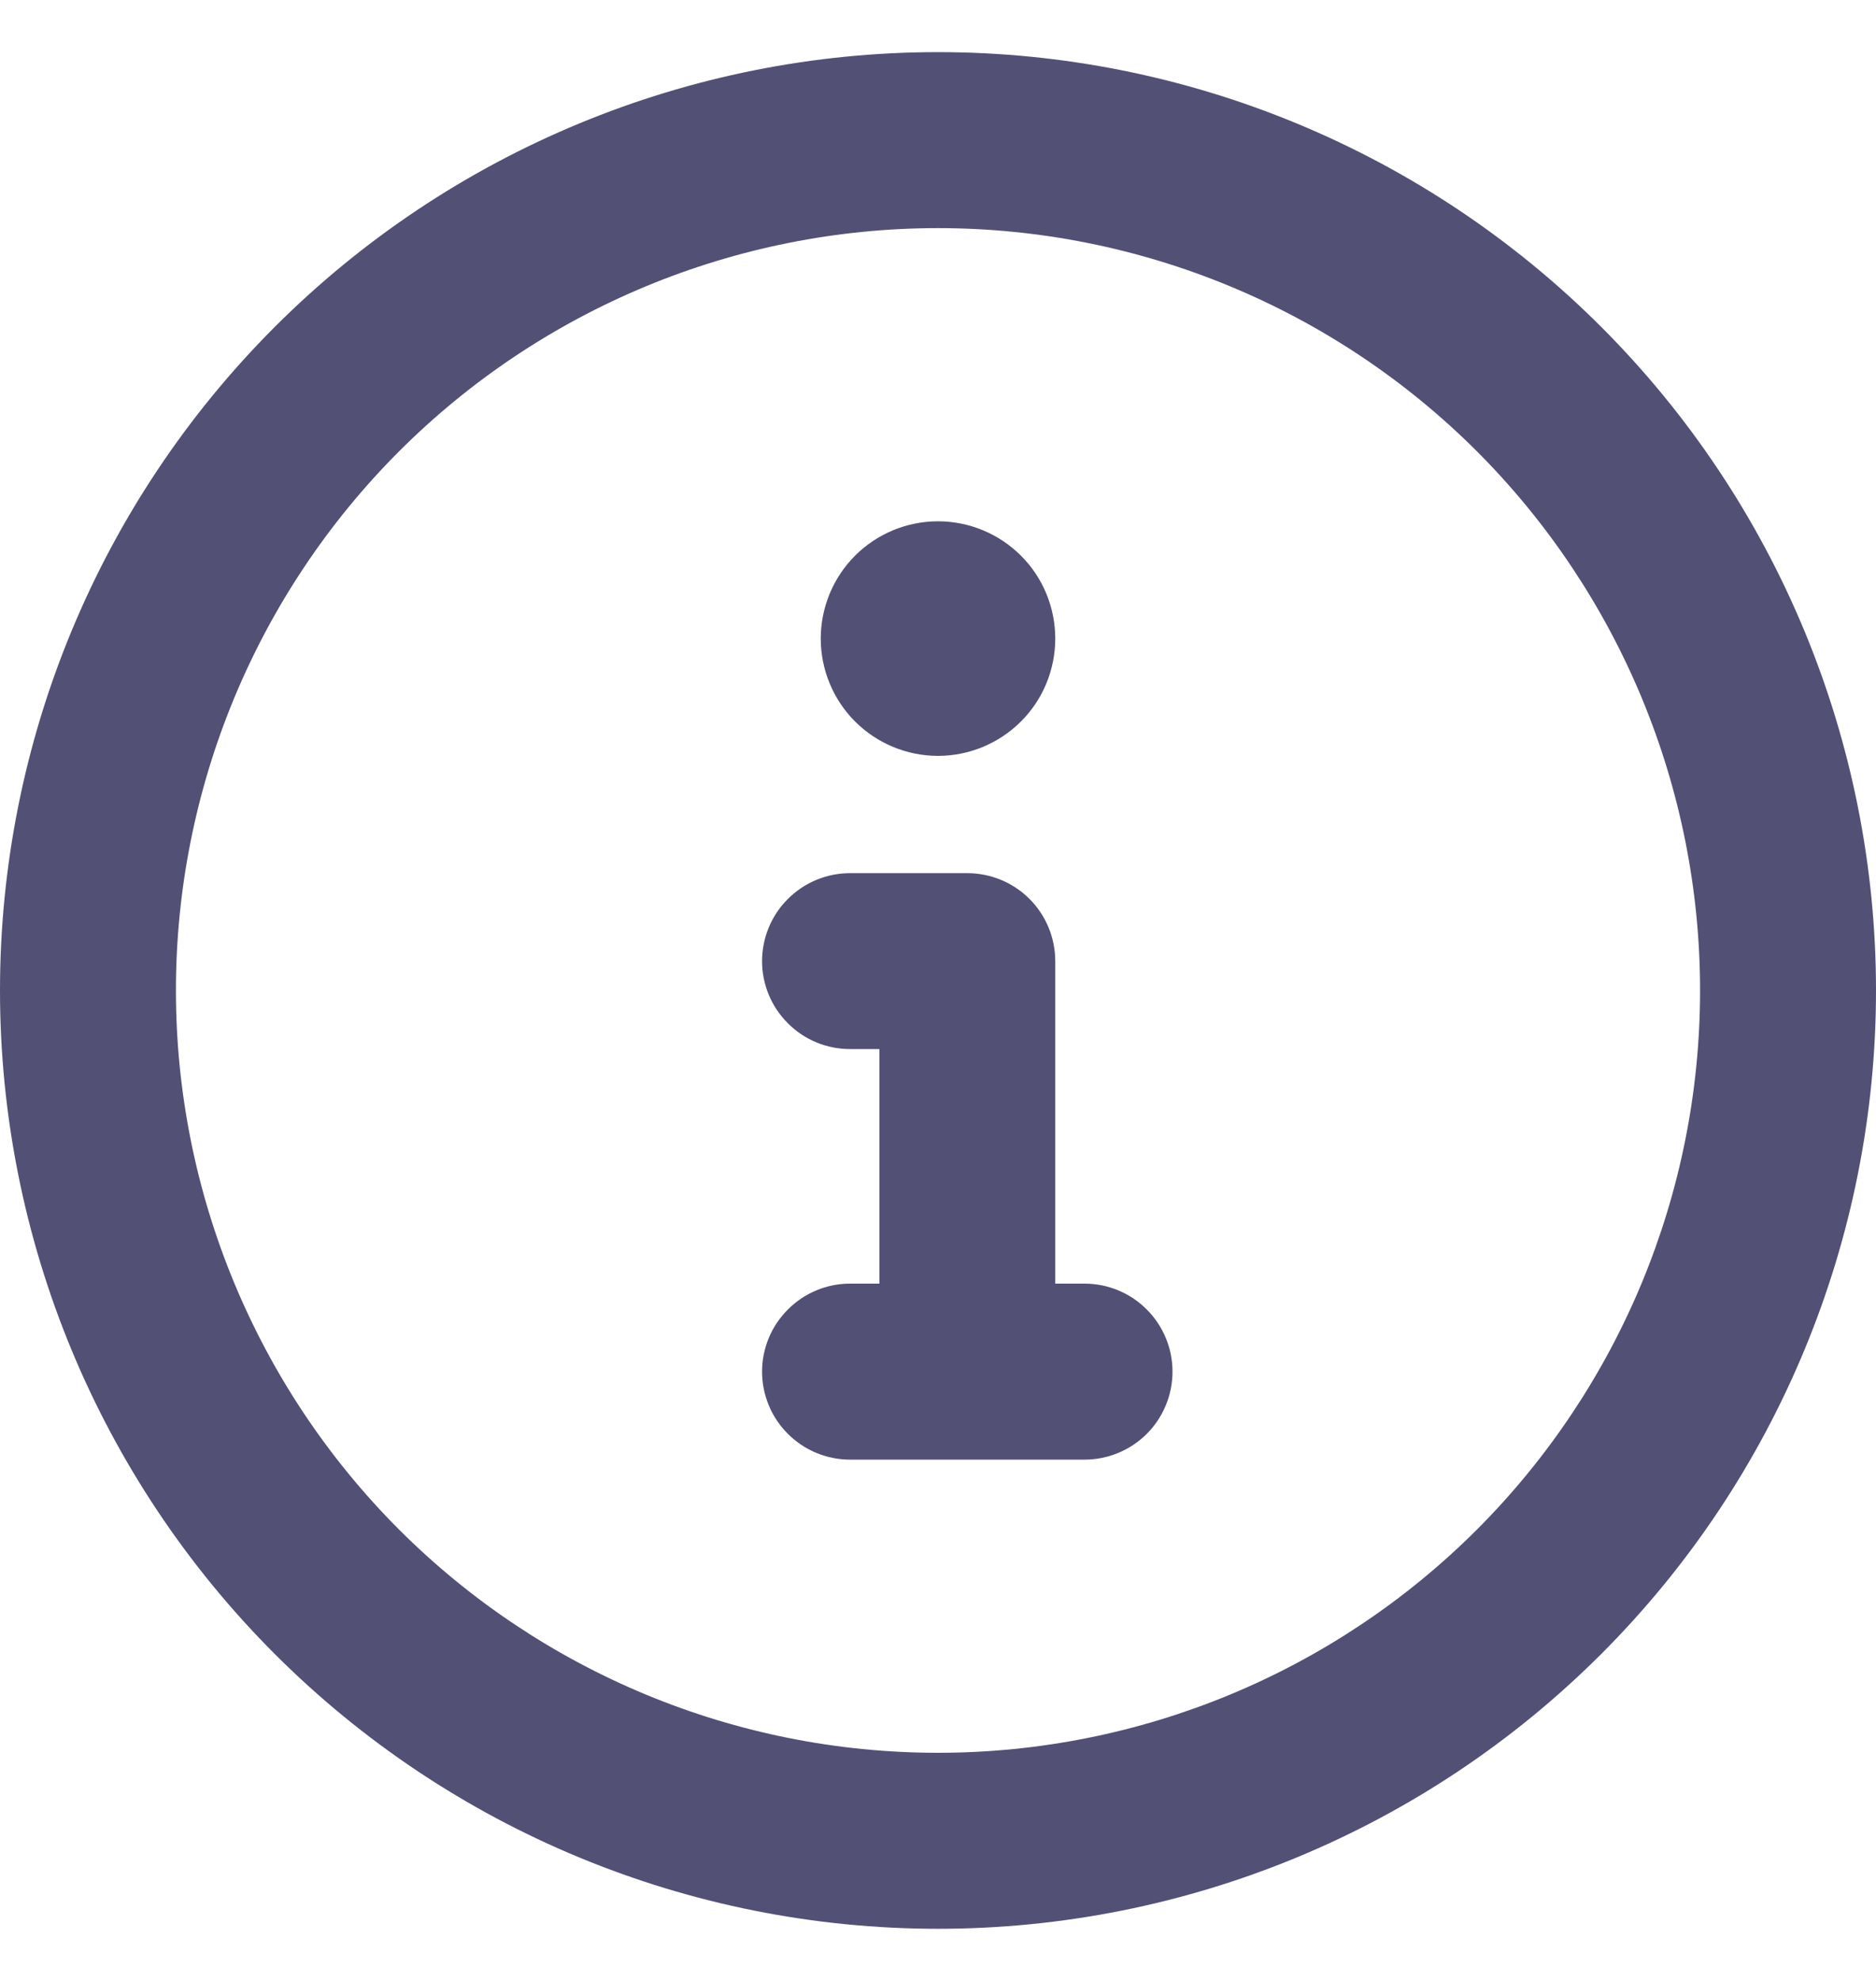 <svg width="18" height="19" viewBox="0 0 18 19" fill="none" xmlns="http://www.w3.org/2000/svg">
<g clip-path="url(#clip0_830_35038)">
<path d="M0 9.5C0 7.113 0.948 4.824 2.636 3.136C4.324 1.448 6.613 0.5 9 0.5C11.387 0.5 13.676 1.448 15.364 3.136C17.052 4.824 18 7.113 18 9.5C18 11.887 17.052 14.176 15.364 15.864C13.676 17.552 11.387 18.5 9 18.5C6.613 18.5 4.324 17.552 2.636 15.864C0.948 14.176 0 11.887 0 9.5ZM9 2.188C7.061 2.188 5.201 2.958 3.829 4.329C2.458 5.701 1.688 7.561 1.688 9.5C1.688 11.439 2.458 13.299 3.829 14.671C5.201 16.042 7.061 16.812 9 16.812C10.939 16.812 12.799 16.042 14.171 14.671C15.542 13.299 16.312 11.439 16.312 9.5C16.312 7.561 15.542 5.701 14.171 4.329C12.799 2.958 10.939 2.188 9 2.188ZM7.312 9.219C7.312 8.995 7.401 8.78 7.56 8.622C7.718 8.464 7.932 8.375 8.156 8.375H9.281C9.505 8.375 9.72 8.464 9.878 8.622C10.036 8.78 10.125 8.995 10.125 9.219V12.312H10.406C10.63 12.312 10.845 12.401 11.003 12.56C11.161 12.718 11.25 12.932 11.25 13.156C11.25 13.38 11.161 13.595 11.003 13.753C10.845 13.911 10.63 14 10.406 14H8.156C7.932 14 7.718 13.911 7.56 13.753C7.401 13.595 7.312 13.38 7.312 13.156C7.312 12.932 7.401 12.718 7.56 12.56C7.718 12.401 7.932 12.312 8.156 12.312H8.438V10.062H8.156C7.932 10.062 7.718 9.974 7.56 9.815C7.401 9.657 7.312 9.443 7.312 9.219ZM9 7.25C8.702 7.25 8.415 7.131 8.204 6.92C7.994 6.71 7.875 6.423 7.875 6.125C7.875 5.827 7.994 5.54 8.204 5.33C8.415 5.119 8.702 5 9 5C9.298 5 9.585 5.119 9.796 5.33C10.007 5.54 10.125 5.827 10.125 6.125C10.125 6.423 10.007 6.71 9.796 6.92C9.585 7.131 9.298 7.25 9 7.25Z" fill="#525075"/>
</g>
<defs>
<clipPath id="clip0_830_35038">
<rect width="18" height="18" fill="white" transform="translate(0 0.5)"/>
</clipPath>
</defs>
</svg>
